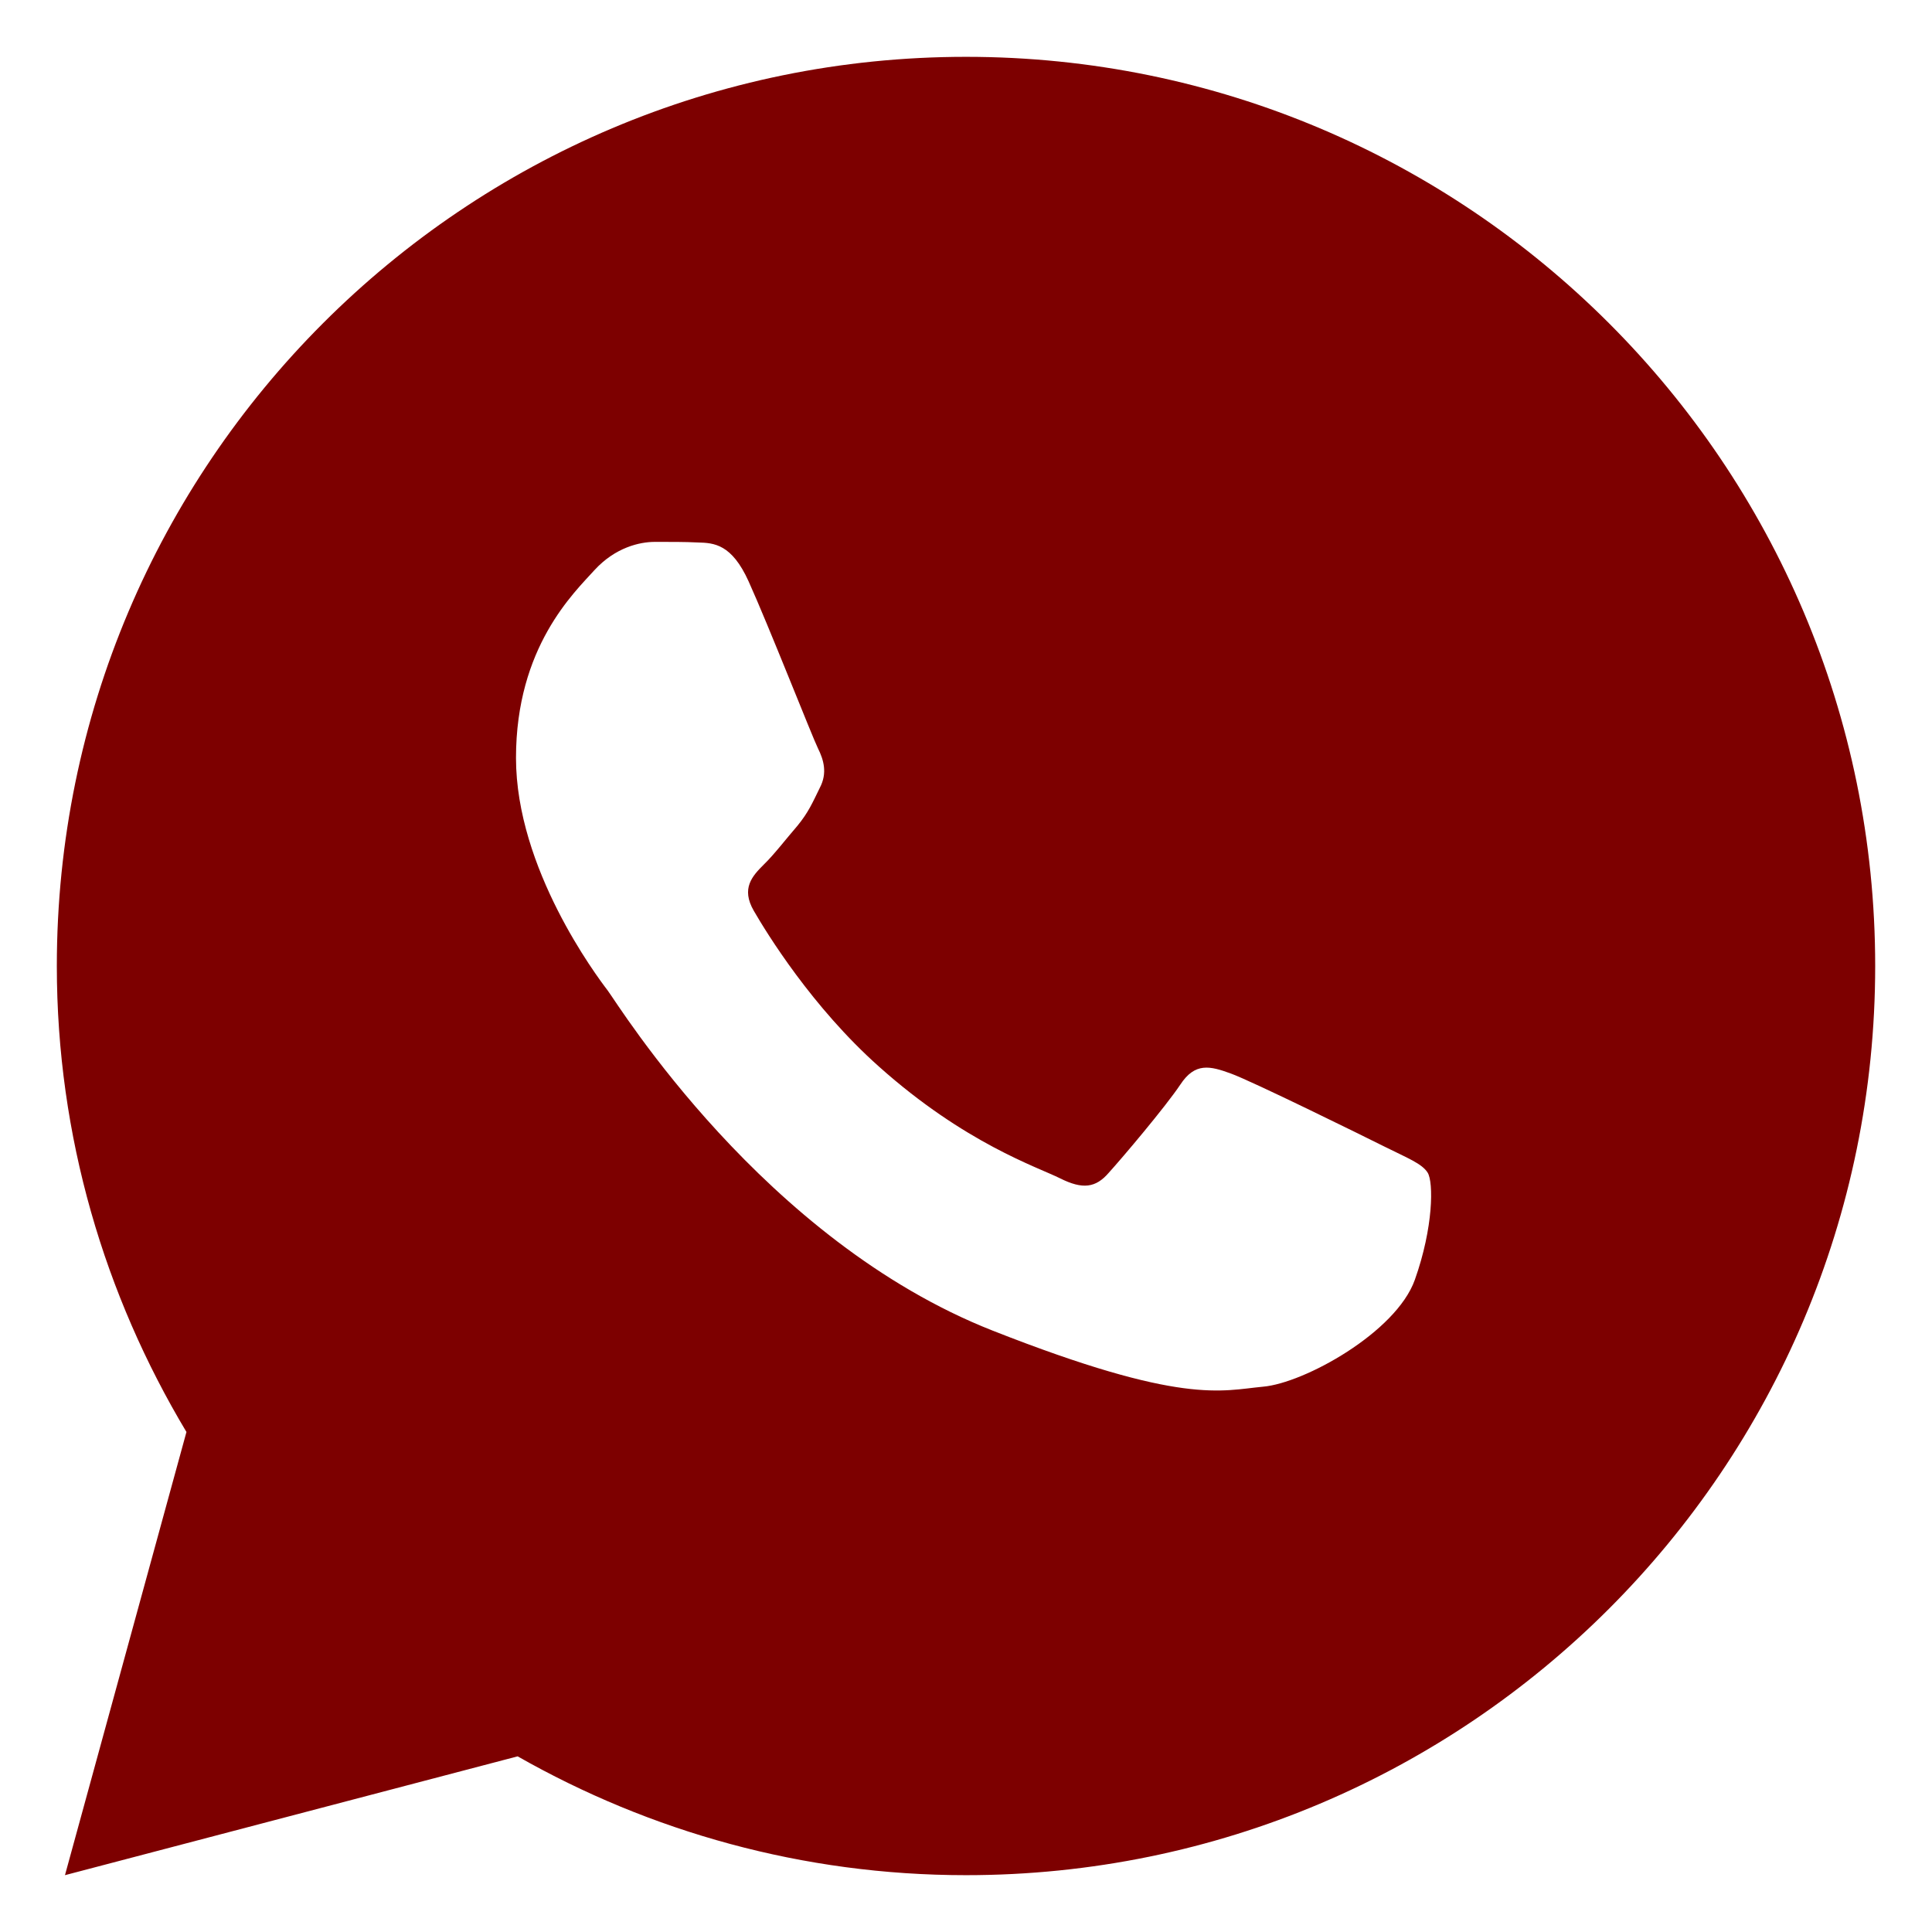 <?xml version="1.0" encoding="UTF-8"?> <svg xmlns="http://www.w3.org/2000/svg" width="150" height="150" viewBox="0 0 150 150" fill="none"> <path d="M75 4.412C36.018 4.412 4.412 36.017 4.412 75C4.412 88.242 8.132 100.588 14.476 111.179L5.044 145.588L40.189 136.362C50.467 142.206 62.333 145.588 75 145.588C113.983 145.588 145.589 113.982 145.589 75C145.589 36.017 113.983 4.412 75 4.412ZM50.839 42.072C51.986 42.072 53.165 42.066 54.182 42.118C55.441 42.148 56.811 42.24 58.123 45.14C59.682 48.587 63.076 57.235 63.511 58.111C63.947 58.987 64.255 60.02 63.649 61.167C63.073 62.344 62.773 63.056 61.926 64.097C61.049 65.109 60.089 66.365 59.295 67.13C58.419 68.006 57.513 68.967 58.525 70.715C59.537 72.462 63.051 78.189 68.245 82.812C74.921 88.777 80.554 90.61 82.307 91.487C84.06 92.363 85.075 92.226 86.087 91.05C87.128 89.903 90.46 85.967 91.636 84.214C92.783 82.461 93.954 82.764 95.543 83.341C97.154 83.917 105.75 88.151 107.503 89.028C109.256 89.904 110.405 90.338 110.846 91.05C111.299 91.785 111.299 95.286 109.846 99.368C108.393 103.444 101.259 107.387 98.059 107.663C94.829 107.963 91.815 109.115 77.068 103.309C59.28 96.303 48.062 78.084 47.185 76.907C46.309 75.76 40.062 67.435 40.062 58.846C40.062 50.229 44.581 46.008 46.163 44.255C47.775 42.502 49.663 42.072 50.839 42.072Z" fill="#7D0000"></path> </svg> 